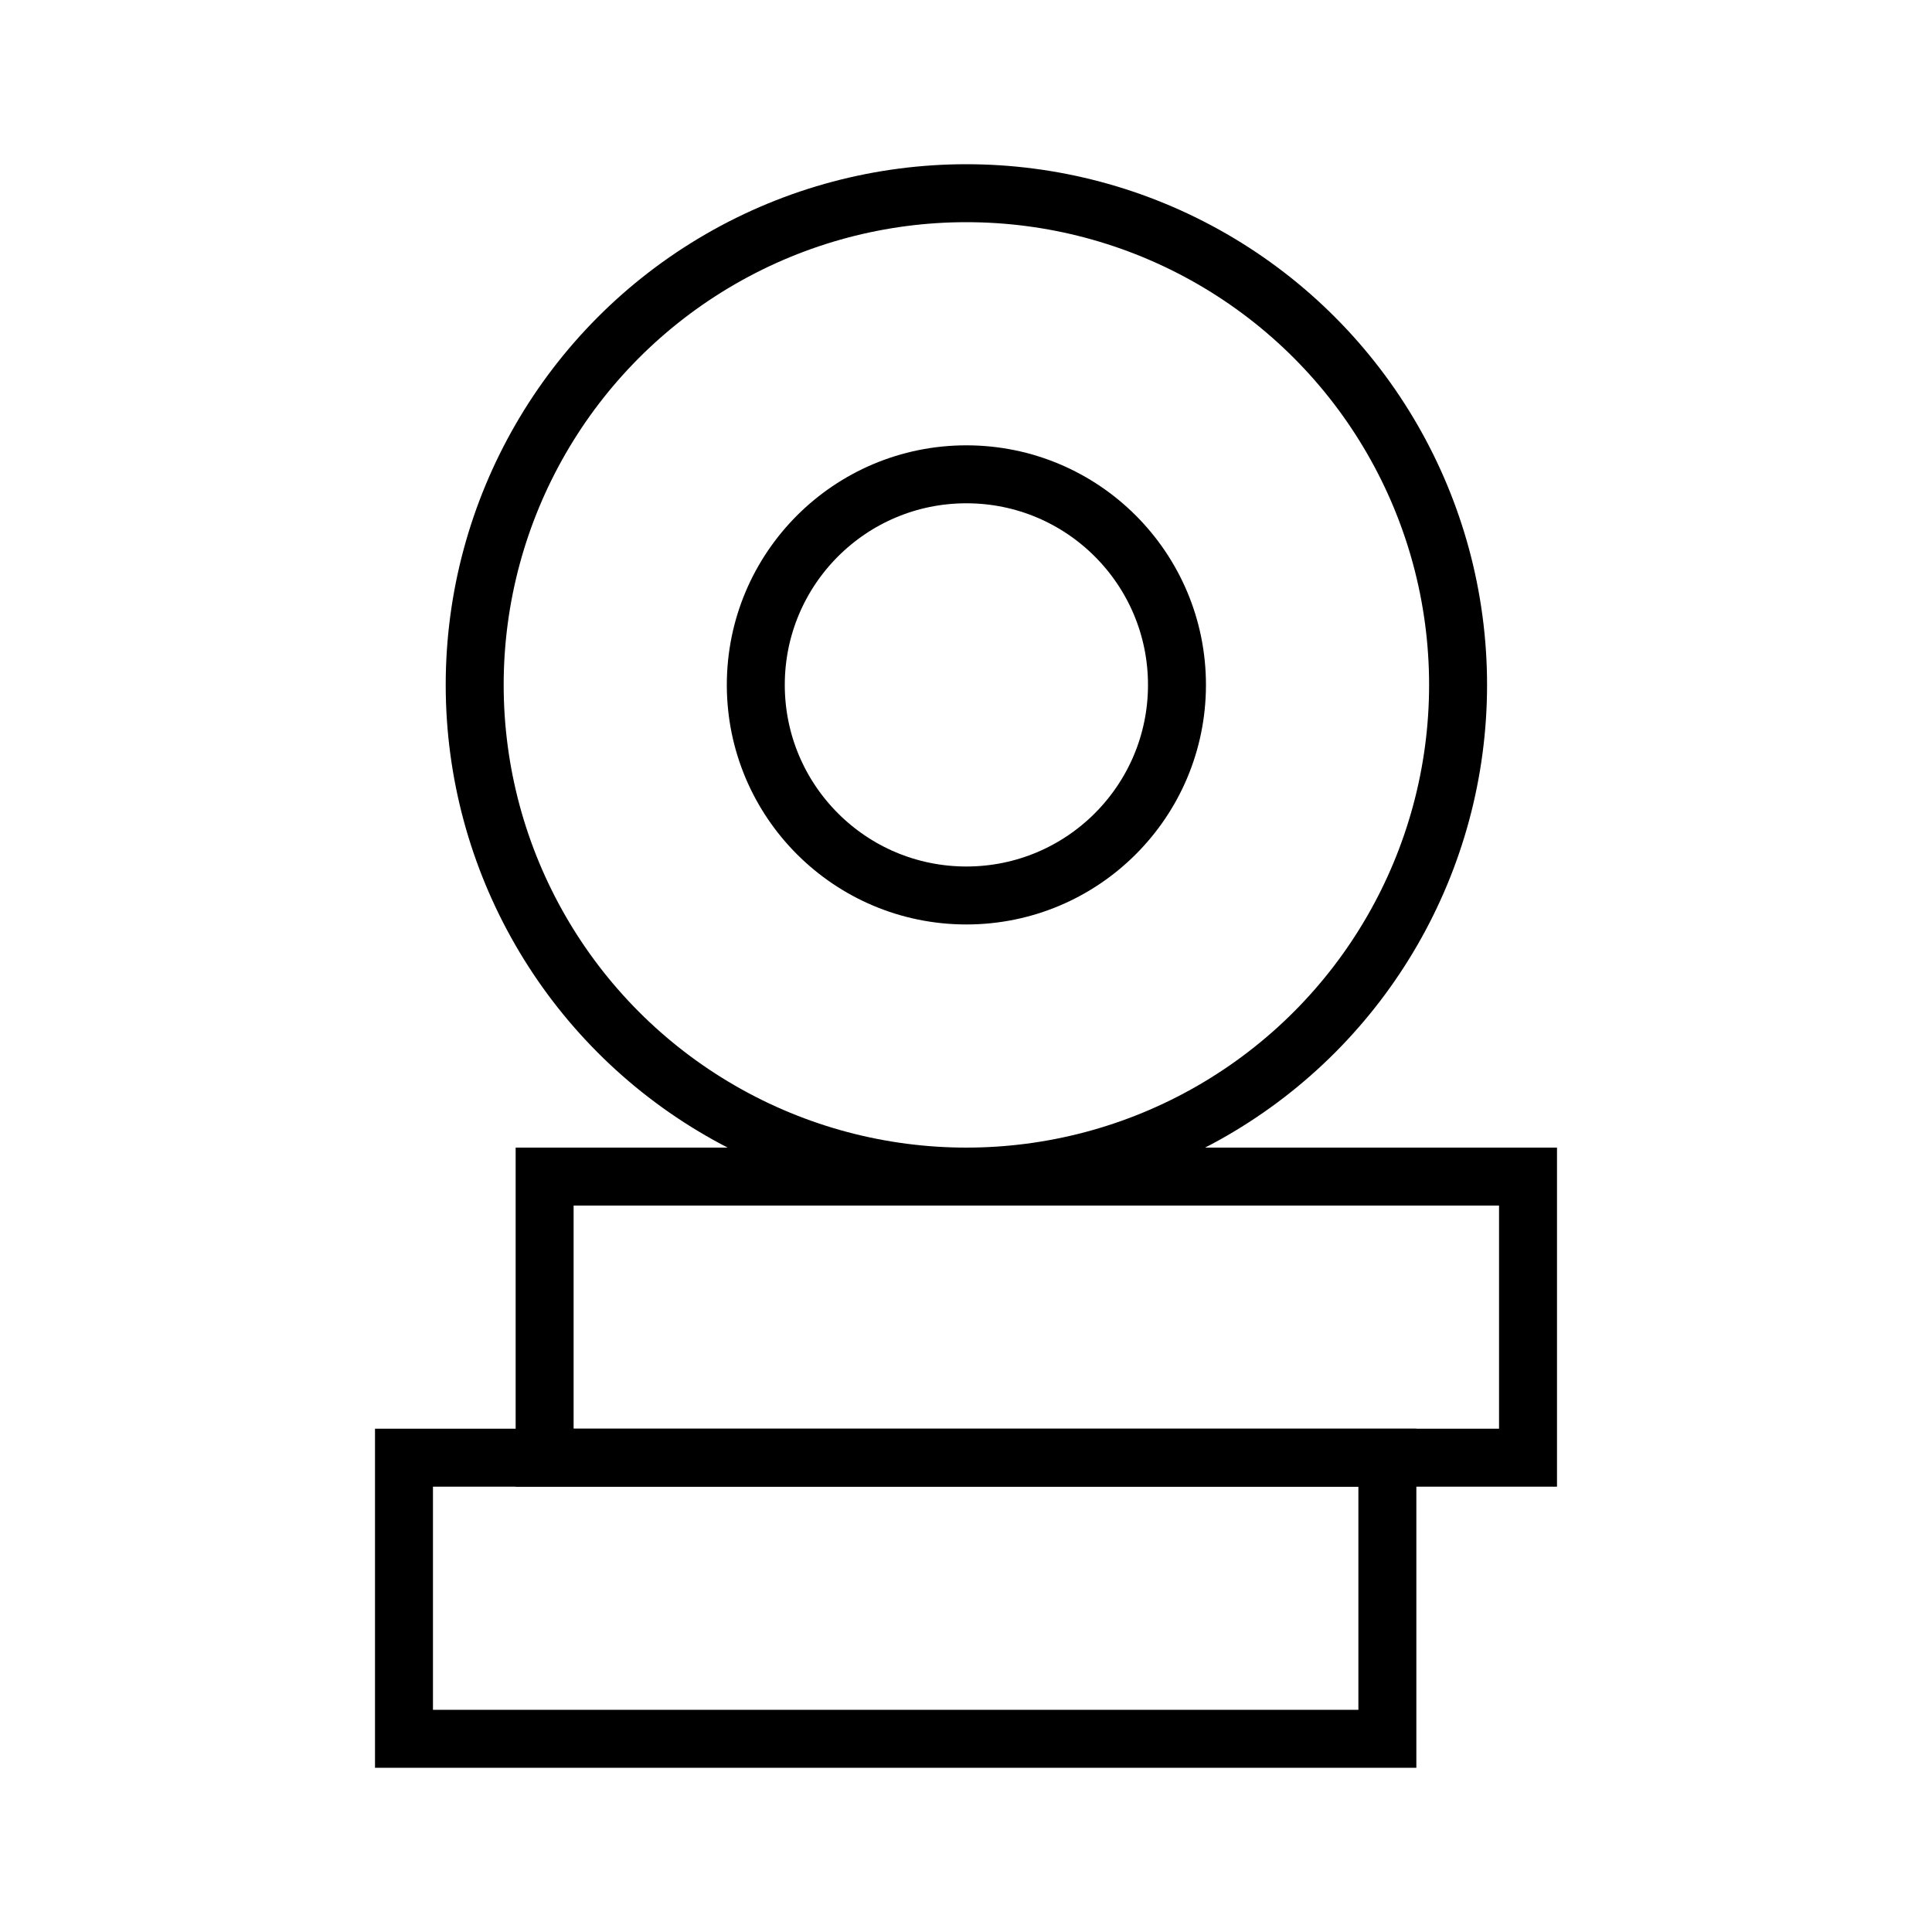 <?xml version="1.0" encoding="utf-8"?>
<svg xmlns="http://www.w3.org/2000/svg" id="Layer_1" data-name="Layer 1" viewBox="0 0 100 100">
  <defs>
    <style>
      .cls-1 {
        fill: none;
        stroke: #000;
        stroke-linecap: square;
        stroke-miterlimit: 16.67;
        stroke-width: 3px;
      }
    </style>
  </defs>
  <g id="coins_2" data-name="coins 2">
    <rect class="cls-1" x="20.91" y="75.45" width="50.9" height="14.55"/>
    <rect class="cls-1" x="28.19" y="60.9" width="50.9" height="14.55"/>
    <circle class="cls-1" cx="50.02" cy="35.45" r="25.45"/>
    <circle class="cls-1" cx="50.02" cy="35.45" r="10.9"/>
  </g>
</svg>